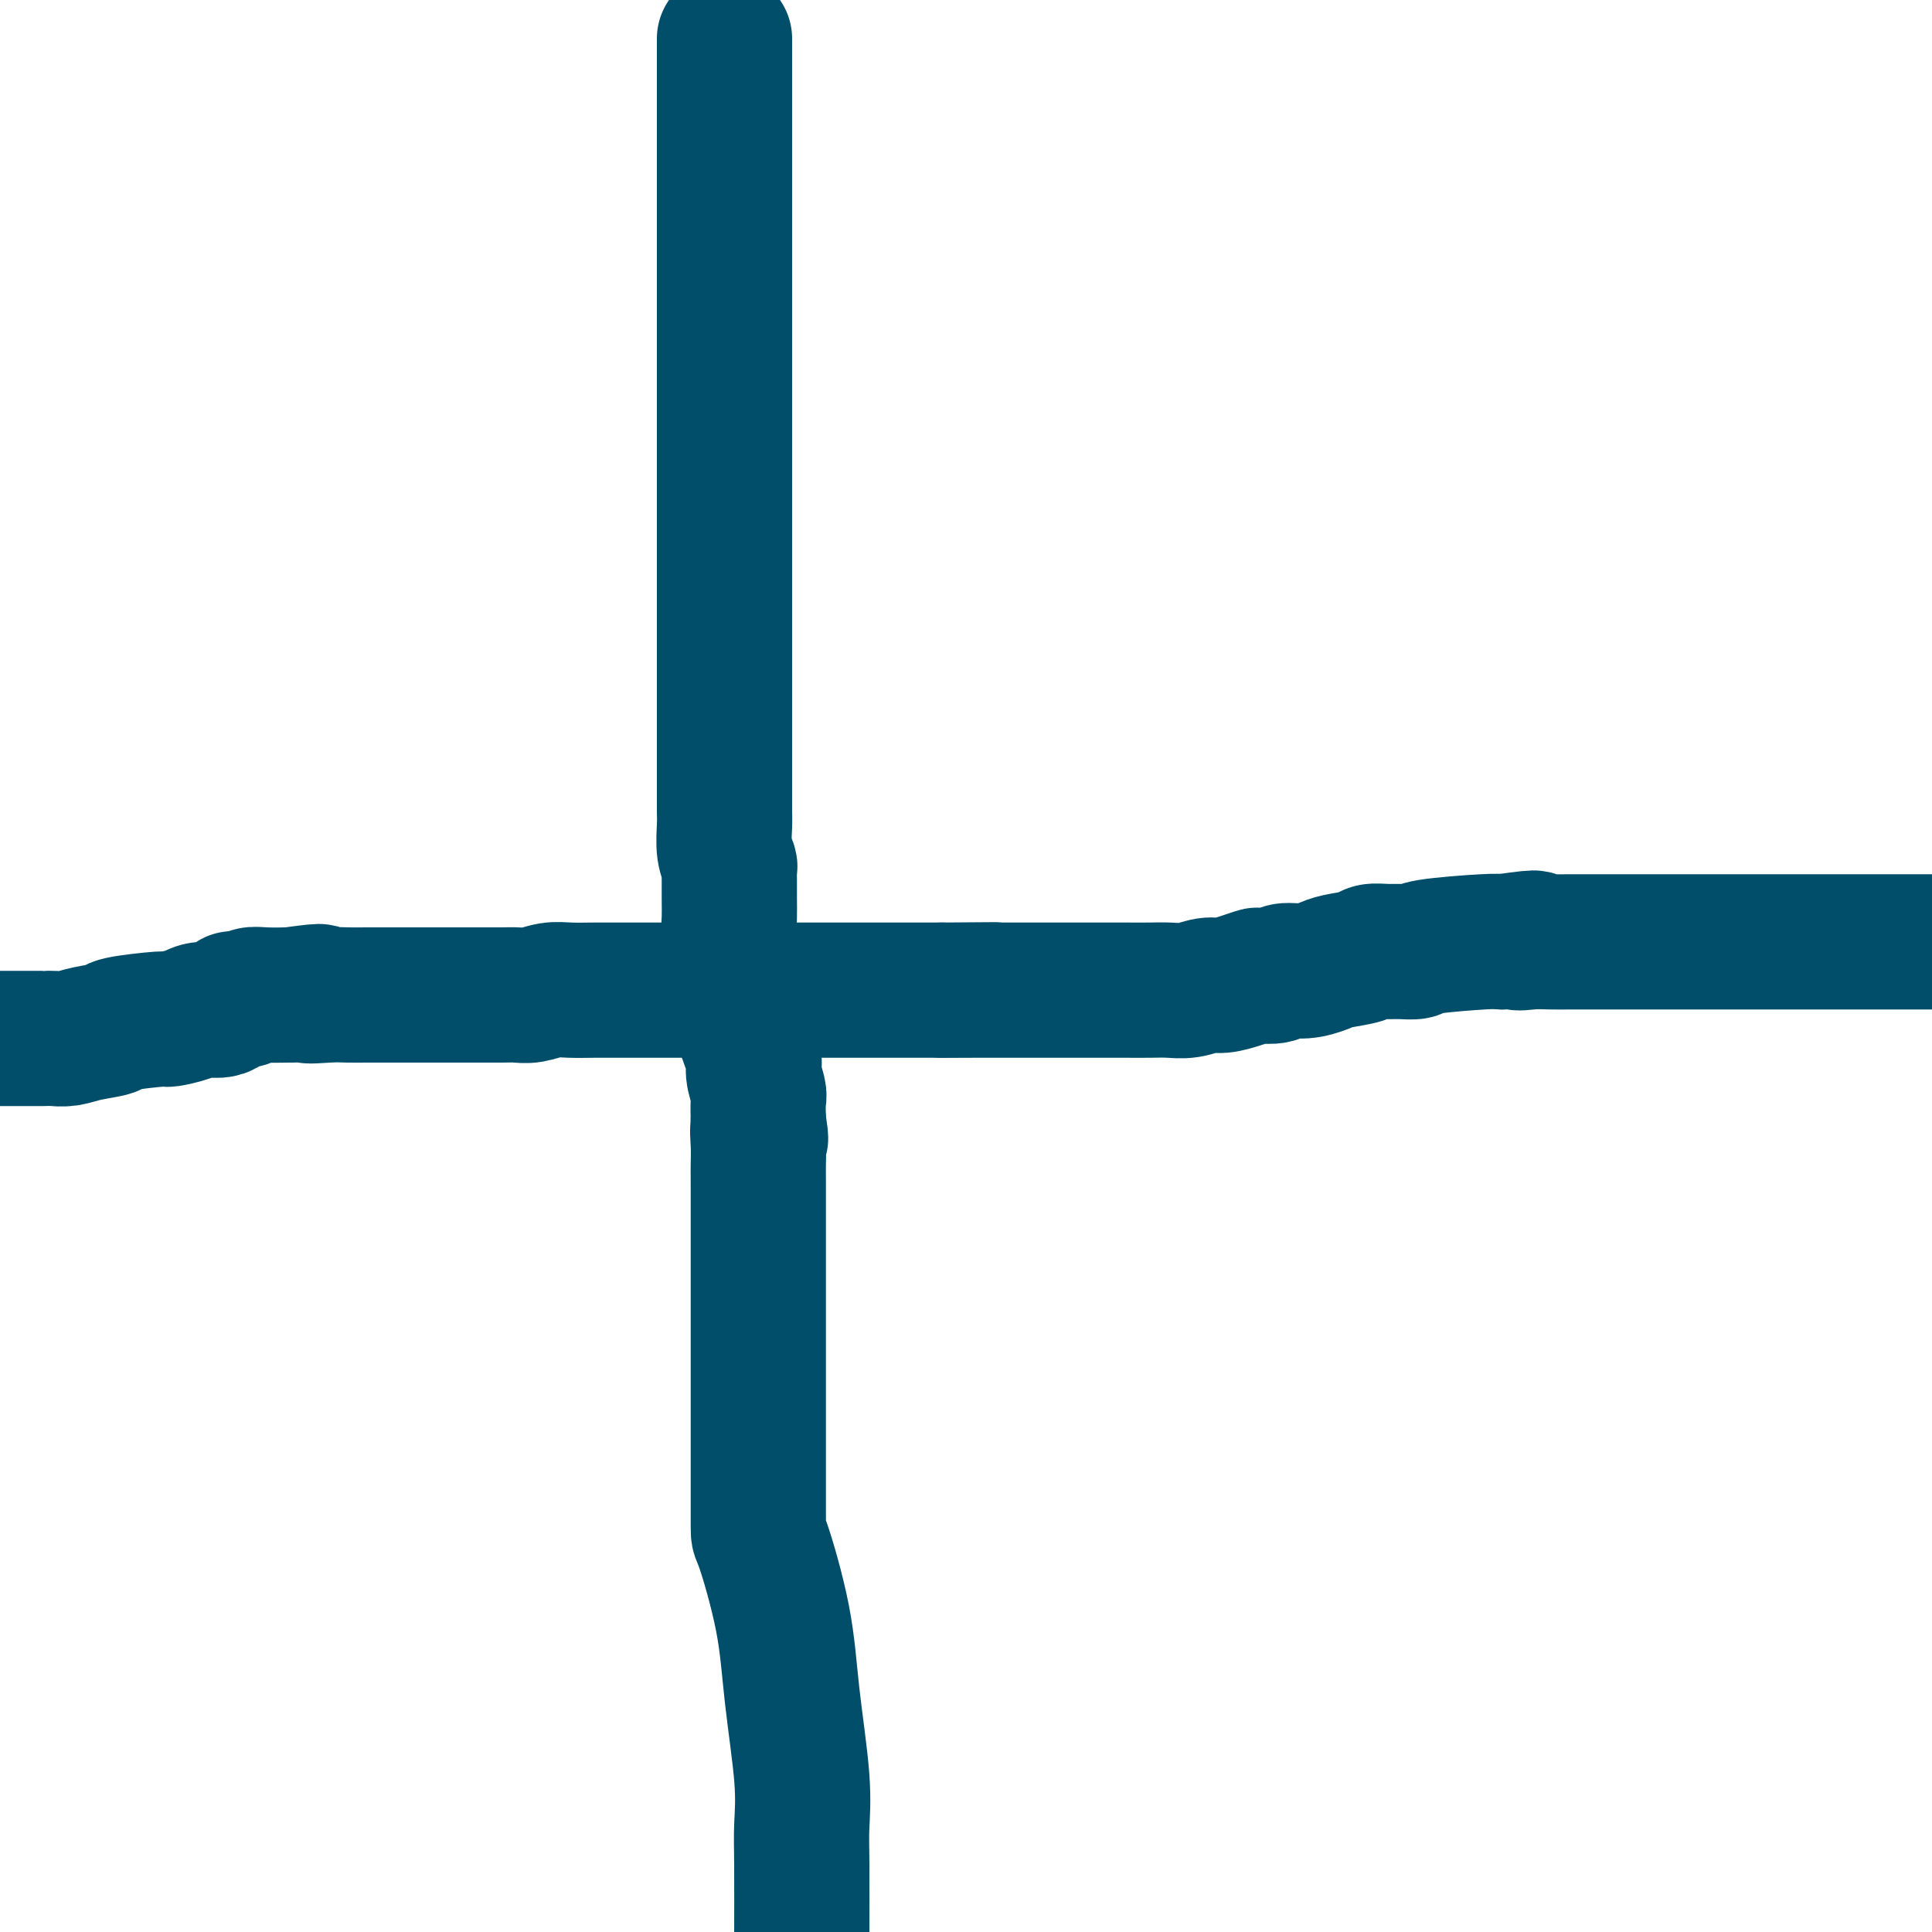 <svg viewBox='0 0 400 400' version='1.1' xmlns='http://www.w3.org/2000/svg' xmlns:xlink='http://www.w3.org/1999/xlink'><g fill='none' stroke='#004E6A' stroke-width='28' stroke-linecap='round' stroke-linejoin='round'><path d='M150,8c0.000,0.323 0.000,0.646 0,1c0.000,0.354 0.000,0.739 0,1c0.000,0.261 0.000,0.397 0,1c0.000,0.603 0.000,1.672 0,2c-0.000,0.328 0.000,-0.084 0,0c0.000,0.084 0.000,0.666 0,1c0.000,0.334 0.000,0.422 0,1c0.000,0.578 0.000,1.646 0,2c0.000,0.354 -0.000,-0.007 0,0c0.000,0.007 0.000,0.382 0,1c0.000,0.618 0.000,1.479 0,2c0.000,0.521 0.000,0.704 0,1c0.000,0.296 0.000,0.706 0,1c0.000,0.294 -0.000,0.470 0,1c0.000,0.530 0.000,1.412 0,2c0.000,0.588 0.000,0.882 0,1c0.000,0.118 0.000,0.059 0,0'/><path d='M150,26c0.000,2.904 0.000,1.163 0,1c0.000,-0.163 0.000,1.252 0,2c0.000,0.748 0.000,0.828 0,1c-0.000,0.172 0.000,0.434 0,1c0.000,0.566 0.000,1.434 0,2c0.000,0.566 0.000,0.829 0,1c0.000,0.171 0.000,0.249 0,1c0.000,0.751 -0.000,2.176 0,3c0.000,0.824 0.000,1.047 0,1c0.000,-0.047 0.000,-0.364 0,0c0.000,0.364 0.000,1.410 0,2c0.000,0.590 0.000,0.724 0,1c0.000,0.276 -0.000,0.692 0,1c0.000,0.308 0.000,0.507 0,1c0.000,0.493 0.000,1.280 0,2c0.000,0.720 0.000,1.372 0,2c0.000,0.628 0.000,1.233 0,2c0.000,0.767 0.000,1.698 0,2c0.000,0.302 0.000,-0.023 0,0c0.000,0.023 0.000,0.395 0,1c0.000,0.605 0.000,1.443 0,2c0.000,0.557 0.000,0.834 0,1c0.000,0.166 0.000,0.220 0,1c0.000,0.780 0.000,2.287 0,3c0.000,0.713 0.000,0.632 0,1c0.000,0.368 0.000,1.184 0,2'/><path d='M150,63c0.000,6.117 0.000,2.910 0,2c0.000,-0.910 0.000,0.476 0,1c0.000,0.524 0.000,0.185 0,1c-0.000,0.815 0.000,2.785 0,4c0.000,1.215 0.000,1.674 0,3c0.000,1.326 0.000,3.519 0,5c0.000,1.481 0.000,2.251 0,4c0.000,1.749 -0.000,4.476 0,6c0.000,1.524 0.000,1.846 0,3c0.000,1.154 0.000,3.139 0,4c0.000,0.861 0.000,0.597 0,1c0.000,0.403 0.000,1.473 0,2c0.000,0.527 -0.000,0.511 0,1c0.000,0.489 0.000,1.482 0,2c0.000,0.518 0.000,0.560 0,1c0.000,0.440 0.000,1.279 0,2c0.000,0.721 0.000,1.325 0,2c0.000,0.675 0.000,1.423 0,2c0.000,0.577 0.000,0.985 0,2c0.000,1.015 0.000,2.637 0,4c0.000,1.363 0.000,2.467 0,3c0.000,0.533 0.000,0.496 0,1c0.000,0.504 0.000,1.549 0,3c0.000,1.451 0.000,3.306 0,4c0.000,0.694 0.000,0.225 0,1c0.000,0.775 0.000,2.793 0,4c0.000,1.207 0.000,1.604 0,2'/><path d='M150,133c-0.000,11.400 -0.000,4.899 0,3c0.000,-1.899 0.000,0.804 0,2c-0.000,1.196 -0.000,0.886 0,2c0.000,1.114 0.000,3.652 0,5c-0.000,1.348 -0.000,1.506 0,2c0.000,0.494 0.000,1.325 0,2c-0.000,0.675 -0.000,1.195 0,2c0.000,0.805 0.000,1.895 0,3c-0.000,1.105 -0.000,2.225 0,3c0.000,0.775 0.000,1.206 0,2c-0.000,0.794 -0.001,1.952 0,3c0.001,1.048 0.004,1.986 0,3c-0.004,1.014 -0.015,2.102 0,3c0.015,0.898 0.057,1.604 0,3c-0.057,1.396 -0.211,3.482 0,5c0.211,1.518 0.789,2.468 1,3c0.211,0.532 0.056,0.645 0,1c-0.056,0.355 -0.012,0.953 0,2c0.012,1.047 -0.007,2.544 0,4c0.007,1.456 0.039,2.873 0,4c-0.039,1.127 -0.150,1.964 0,3c0.150,1.036 0.560,2.269 1,4c0.440,1.731 0.910,3.959 1,5c0.090,1.041 -0.201,0.896 0,2c0.201,1.104 0.895,3.459 1,5c0.105,1.541 -0.378,2.270 0,4c0.378,1.730 1.618,4.461 2,6c0.382,1.539 -0.093,1.887 0,3c0.093,1.113 0.756,2.992 1,4c0.244,1.008 0.070,1.145 0,2c-0.070,0.855 -0.035,2.427 0,4'/><path d='M157,232c0.928,6.362 0.249,2.766 0,2c-0.249,-0.766 -0.067,1.297 0,3c0.067,1.703 0.018,3.045 0,4c-0.018,0.955 -0.005,1.521 0,4c0.005,2.479 0.001,6.870 0,9c-0.001,2.130 -0.000,1.999 0,4c0.000,2.001 0.000,6.133 0,9c-0.000,2.867 -0.000,4.470 0,7c0.000,2.530 0.000,5.986 0,8c-0.000,2.014 0.000,2.586 0,4c-0.000,1.414 -0.000,3.670 0,5c0.000,1.330 0.000,1.736 0,3c-0.000,1.264 -0.001,3.388 0,5c0.001,1.612 0.002,2.711 0,6c-0.002,3.289 -0.007,8.768 0,11c0.007,2.232 0.026,1.219 1,4c0.974,2.781 2.902,9.357 4,15c1.098,5.643 1.366,10.352 2,16c0.634,5.648 1.634,12.236 2,17c0.366,4.764 0.099,7.706 0,10c-0.099,2.294 -0.028,3.941 0,8c0.028,4.059 0.014,10.529 0,17'/><path d='M-1,215c0.192,-0.000 0.384,-0.000 1,0c0.616,0.000 1.654,0.000 2,0c0.346,-0.000 -0.002,-0.000 0,0c0.002,0.000 0.354,0.000 1,0c0.646,-0.000 1.586,-0.000 2,0c0.414,0.000 0.302,0.001 1,0c0.698,-0.001 2.207,-0.003 3,0c0.793,0.003 0.869,0.012 1,0c0.131,-0.012 0.318,-0.044 1,0c0.682,0.044 1.858,0.166 3,0c1.142,-0.166 2.250,-0.618 4,-1c1.750,-0.382 4.142,-0.693 5,-1c0.858,-0.307 0.181,-0.608 2,-1c1.819,-0.392 6.133,-0.873 8,-1c1.867,-0.127 1.288,0.102 2,0c0.712,-0.102 2.714,-0.535 4,-1c1.286,-0.465 1.854,-0.961 3,-1c1.146,-0.039 2.869,0.378 4,0c1.131,-0.378 1.669,-1.551 2,-2c0.331,-0.449 0.453,-0.173 1,0c0.547,0.173 1.518,0.242 2,0c0.482,-0.242 0.476,-0.796 1,-1c0.524,-0.204 1.578,-0.058 3,0c1.422,0.058 3.211,0.029 5,0'/><path d='M60,206c10.150,-1.392 5.025,-0.373 4,0c-1.025,0.373 2.050,0.100 4,0c1.950,-0.100 2.773,-0.027 4,0c1.227,0.027 2.857,0.007 4,0c1.143,-0.007 1.799,-0.002 3,0c1.201,0.002 2.945,0.000 5,0c2.055,-0.000 4.420,-0.000 6,0c1.580,0.000 2.376,-0.000 4,0c1.624,0.000 4.075,0.001 5,0c0.925,-0.001 0.323,-0.004 1,0c0.677,0.004 2.633,0.015 4,0c1.367,-0.015 2.144,-0.057 3,0c0.856,0.057 1.792,0.211 3,0c1.208,-0.211 2.688,-0.789 4,-1c1.312,-0.211 2.456,-0.057 4,0c1.544,0.057 3.490,0.015 5,0c1.510,-0.015 2.586,-0.004 4,0c1.414,0.004 3.168,0.001 5,0c1.832,-0.001 3.743,-0.000 5,0c1.257,0.000 1.859,0.000 3,0c1.141,-0.000 2.822,-0.000 4,0c1.178,0.000 1.852,0.000 3,0c1.148,-0.000 2.771,-0.000 4,0c1.229,0.000 2.063,0.000 3,0c0.937,-0.000 1.975,-0.000 4,0c2.025,0.000 5.037,0.000 8,0c2.963,-0.000 5.877,-0.000 9,0c3.123,0.000 6.456,0.000 9,0c2.544,-0.000 4.298,-0.000 6,0c1.702,0.000 3.351,0.000 5,0'/><path d='M195,205c21.068,-0.155 6.237,-0.041 2,0c-4.237,0.041 2.119,0.011 5,0c2.881,-0.011 2.286,-0.003 3,0c0.714,0.003 2.738,0.001 6,0c3.262,-0.001 7.762,-0.000 10,0c2.238,0.000 2.216,-0.000 3,0c0.784,0.000 2.376,0.001 4,0c1.624,-0.001 3.282,-0.004 5,0c1.718,0.004 3.498,0.016 5,0c1.502,-0.016 2.726,-0.060 4,0c1.274,0.060 2.597,0.223 4,0c1.403,-0.223 2.885,-0.830 4,-1c1.115,-0.170 1.864,0.099 3,0c1.136,-0.099 2.659,-0.566 4,-1c1.341,-0.434 2.500,-0.833 3,-1c0.500,-0.167 0.340,-0.100 1,0c0.660,0.100 2.141,0.234 3,0c0.859,-0.234 1.095,-0.836 2,-1c0.905,-0.164 2.478,0.110 4,0c1.522,-0.110 2.991,-0.604 4,-1c1.009,-0.396 1.557,-0.695 3,-1c1.443,-0.305 3.781,-0.617 5,-1c1.219,-0.383 1.319,-0.837 2,-1c0.681,-0.163 1.943,-0.033 3,0c1.057,0.033 1.907,-0.030 3,0c1.093,0.030 2.427,0.152 3,0c0.573,-0.152 0.385,-0.579 3,-1c2.615,-0.421 8.033,-0.834 11,-1c2.967,-0.166 3.484,-0.083 4,0'/><path d='M311,195c10.889,-1.547 5.611,-0.415 4,0c-1.611,0.415 0.444,0.111 2,0c1.556,-0.111 2.612,-0.030 4,0c1.388,0.030 3.108,0.008 4,0c0.892,-0.008 0.955,-0.002 2,0c1.045,0.002 3.071,0.001 5,0c1.929,-0.001 3.761,-0.000 5,0c1.239,0.000 1.886,0.000 3,0c1.114,-0.000 2.696,-0.000 4,0c1.304,0.000 2.329,0.000 3,0c0.671,-0.000 0.986,-0.000 2,0c1.014,0.000 2.725,0.000 4,0c1.275,-0.000 2.114,-0.000 3,0c0.886,0.000 1.820,0.000 3,0c1.180,-0.000 2.605,-0.000 4,0c1.395,0.000 2.759,0.000 4,0c1.241,-0.000 2.357,-0.000 4,0c1.643,0.000 3.811,0.000 6,0c2.189,-0.000 4.397,-0.000 7,0c2.603,0.000 5.601,0.000 11,0c5.399,-0.000 13.200,-0.000 21,0'/></g>
</svg>